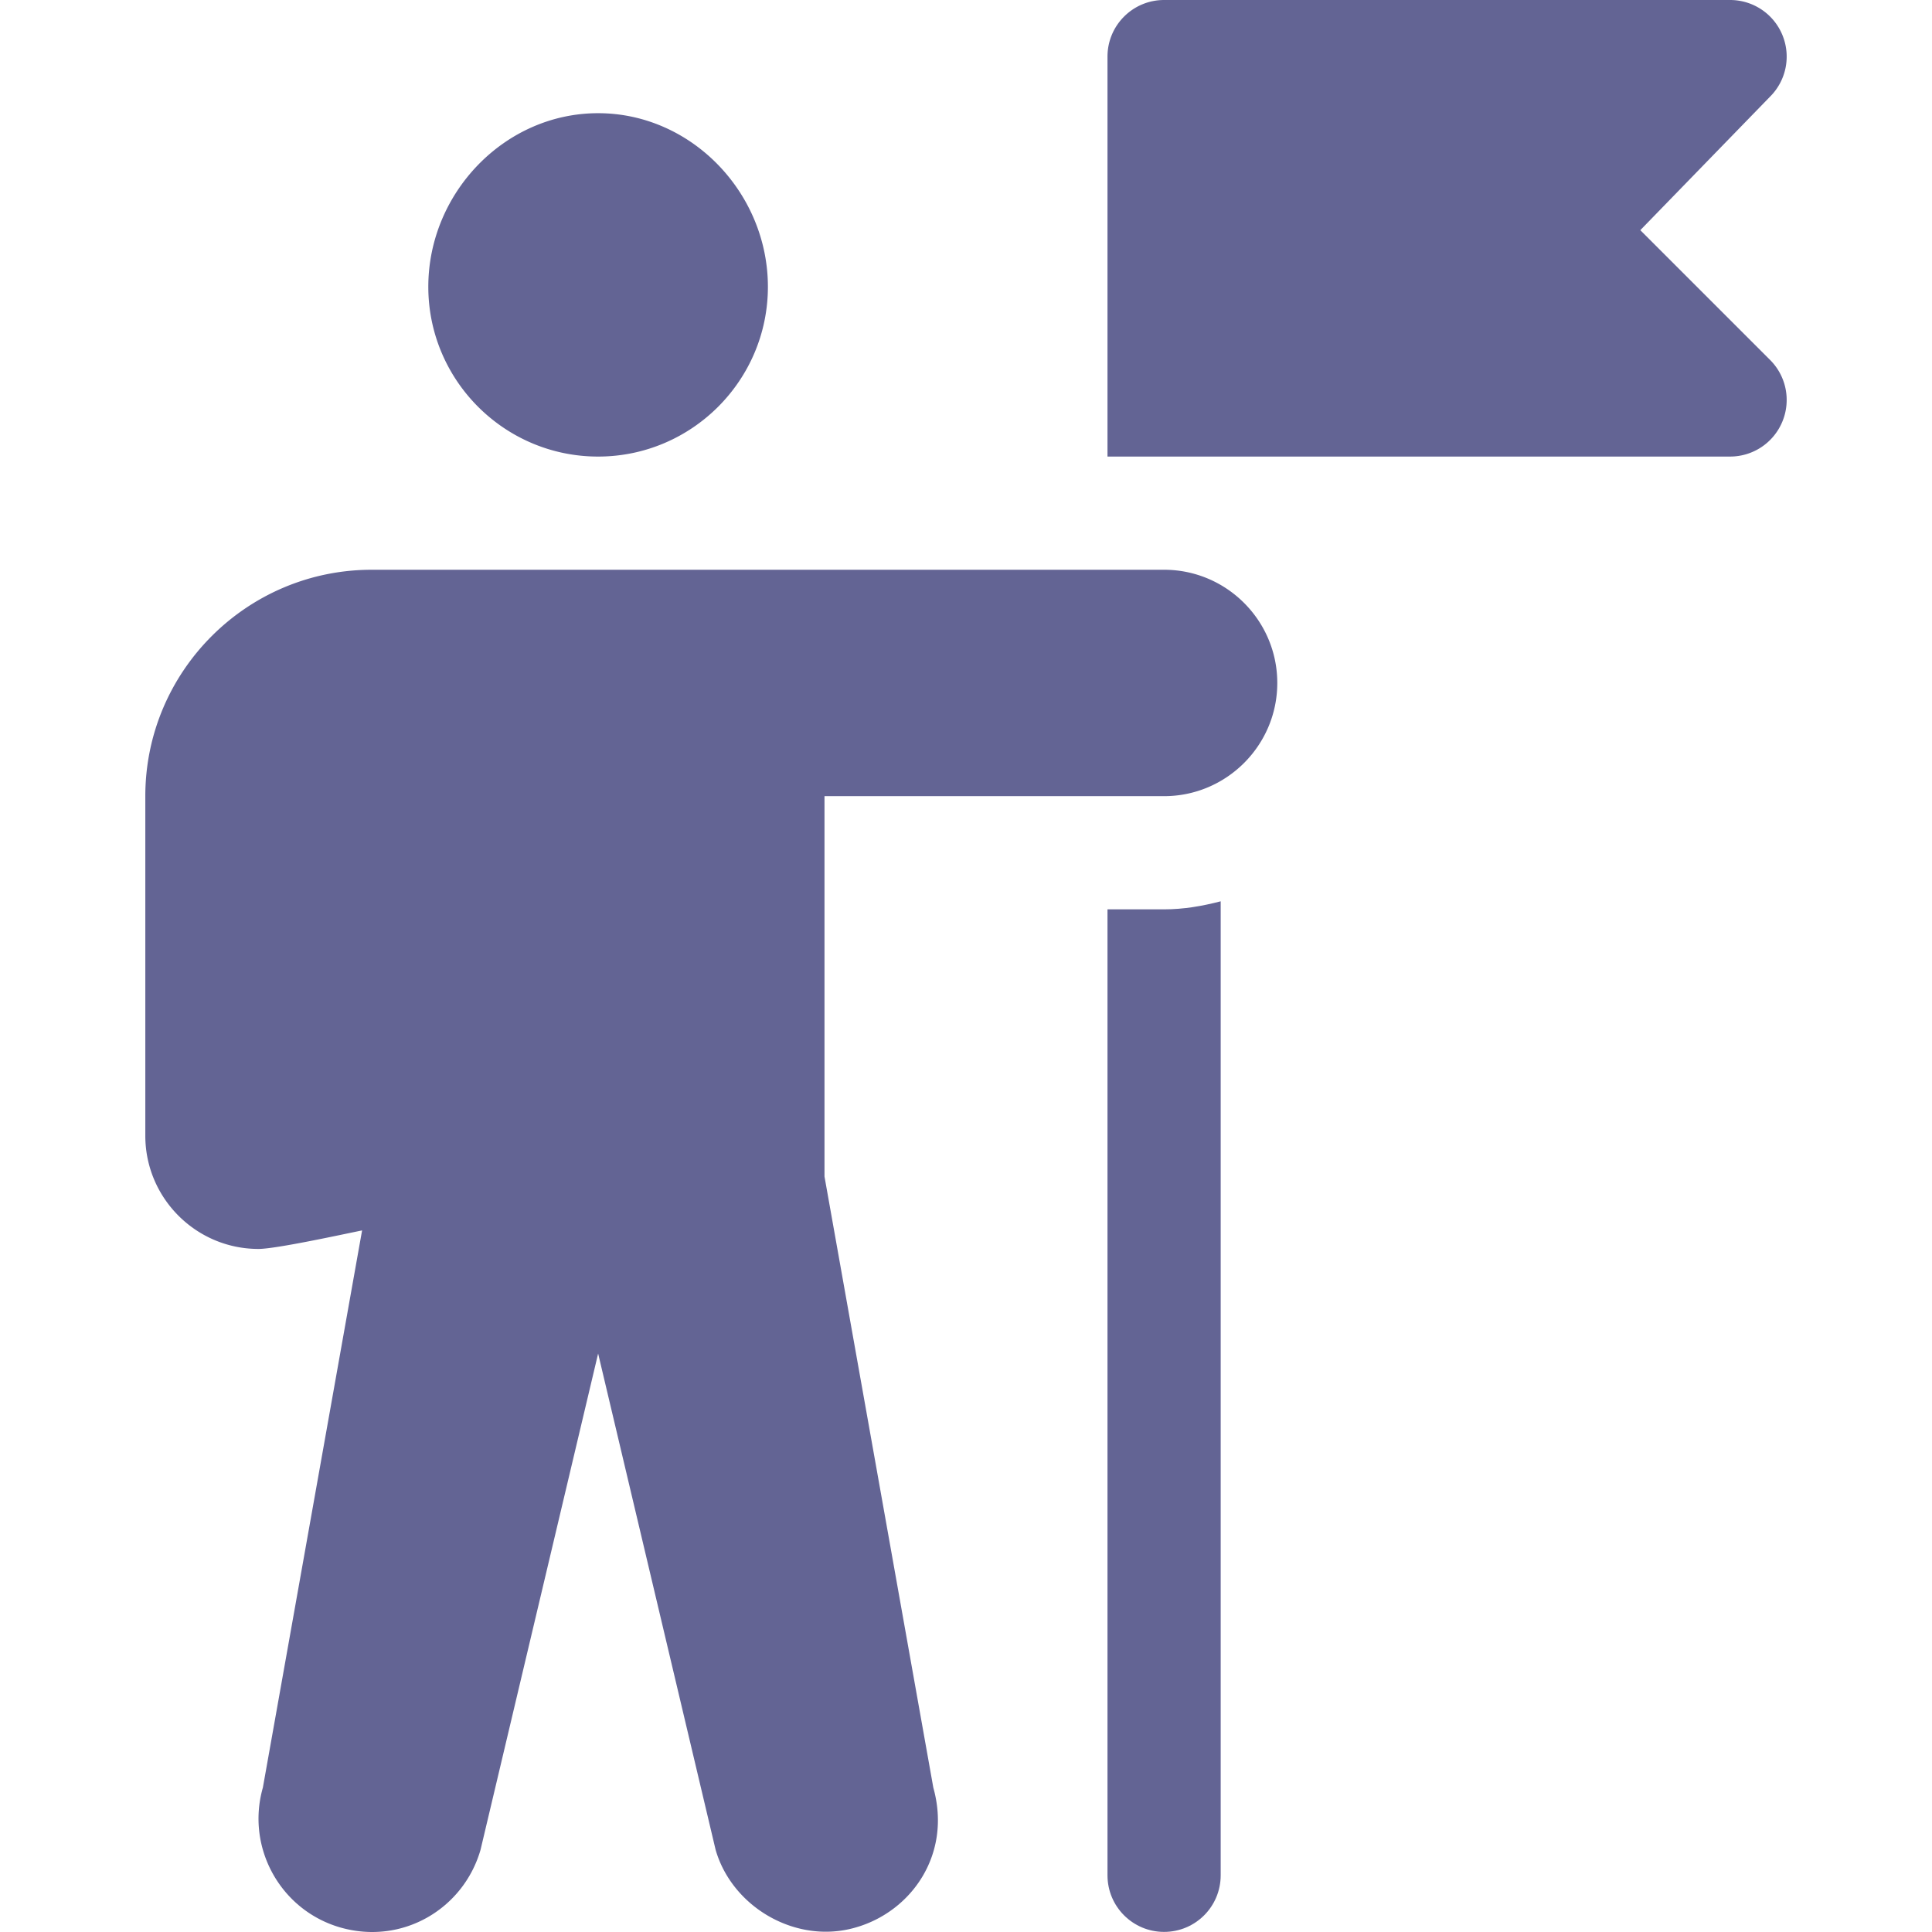 <svg xmlns="http://www.w3.org/2000/svg" version="1.1" xmlns:xlink="http://www.w3.org/1999/xlink" width="512" height="512" x="0" y="0" viewBox="0 0 512 512" style="enable-background:new 0 0 512 512" xml:space="preserve" class=""><g><path d="M158.504 29.998c-24.813 0-44.998 21.185-44.998 45.998s20.185 44.998 44.998 44.998 44.998-20.185 44.998-44.998c-.001-24.813-20.185-45.998-44.998-45.998zM308.495 150.992H98.506c-33.088 0-59.996 26.908-59.996 59.997v89.995c0 16.537 13.461 29.998 29.998 29.998 4.665 0 22.74-3.962 27.45-4.907L69.666 473.728c-4.541 15.907 4.673 32.532 20.58 37.088 16.457 4.677 32.594-4.973 37.102-20.595l31.163-131.52 31.133 131.505c4.38 15.233 21.378 25.181 37.117 20.595 14.765-4.211 25.524-19.368 20.58-37.059L218.5 311.794V210.989h89.995c16.537 0 29.998-13.461 29.998-29.998s-13.461-29.999-29.998-29.999zM434.7 60.997l34.393-35.393a14.982 14.982 0 0 0 3.251-16.346A14.981 14.981 0 0 0 458.488 0H308.496c-8.284 0-14.999 6.716-14.999 14.999v105.994h164.991a14.981 14.981 0 0 0 13.856-9.258 14.982 14.982 0 0 0-3.252-16.347L434.7 60.997z" fill="#636494" opacity="1" data-original="#000000"></path><path d="M308.496 240.987h-14.999v255.987c0 8.291 6.709 14.999 14.999 14.999 8.291 0 14.999-6.709 14.999-14.999V238.857c-4.823 1.252-9.79 2.13-14.999 2.13z" fill="#636494" opacity="1" data-original="#000000"></path></g></svg>